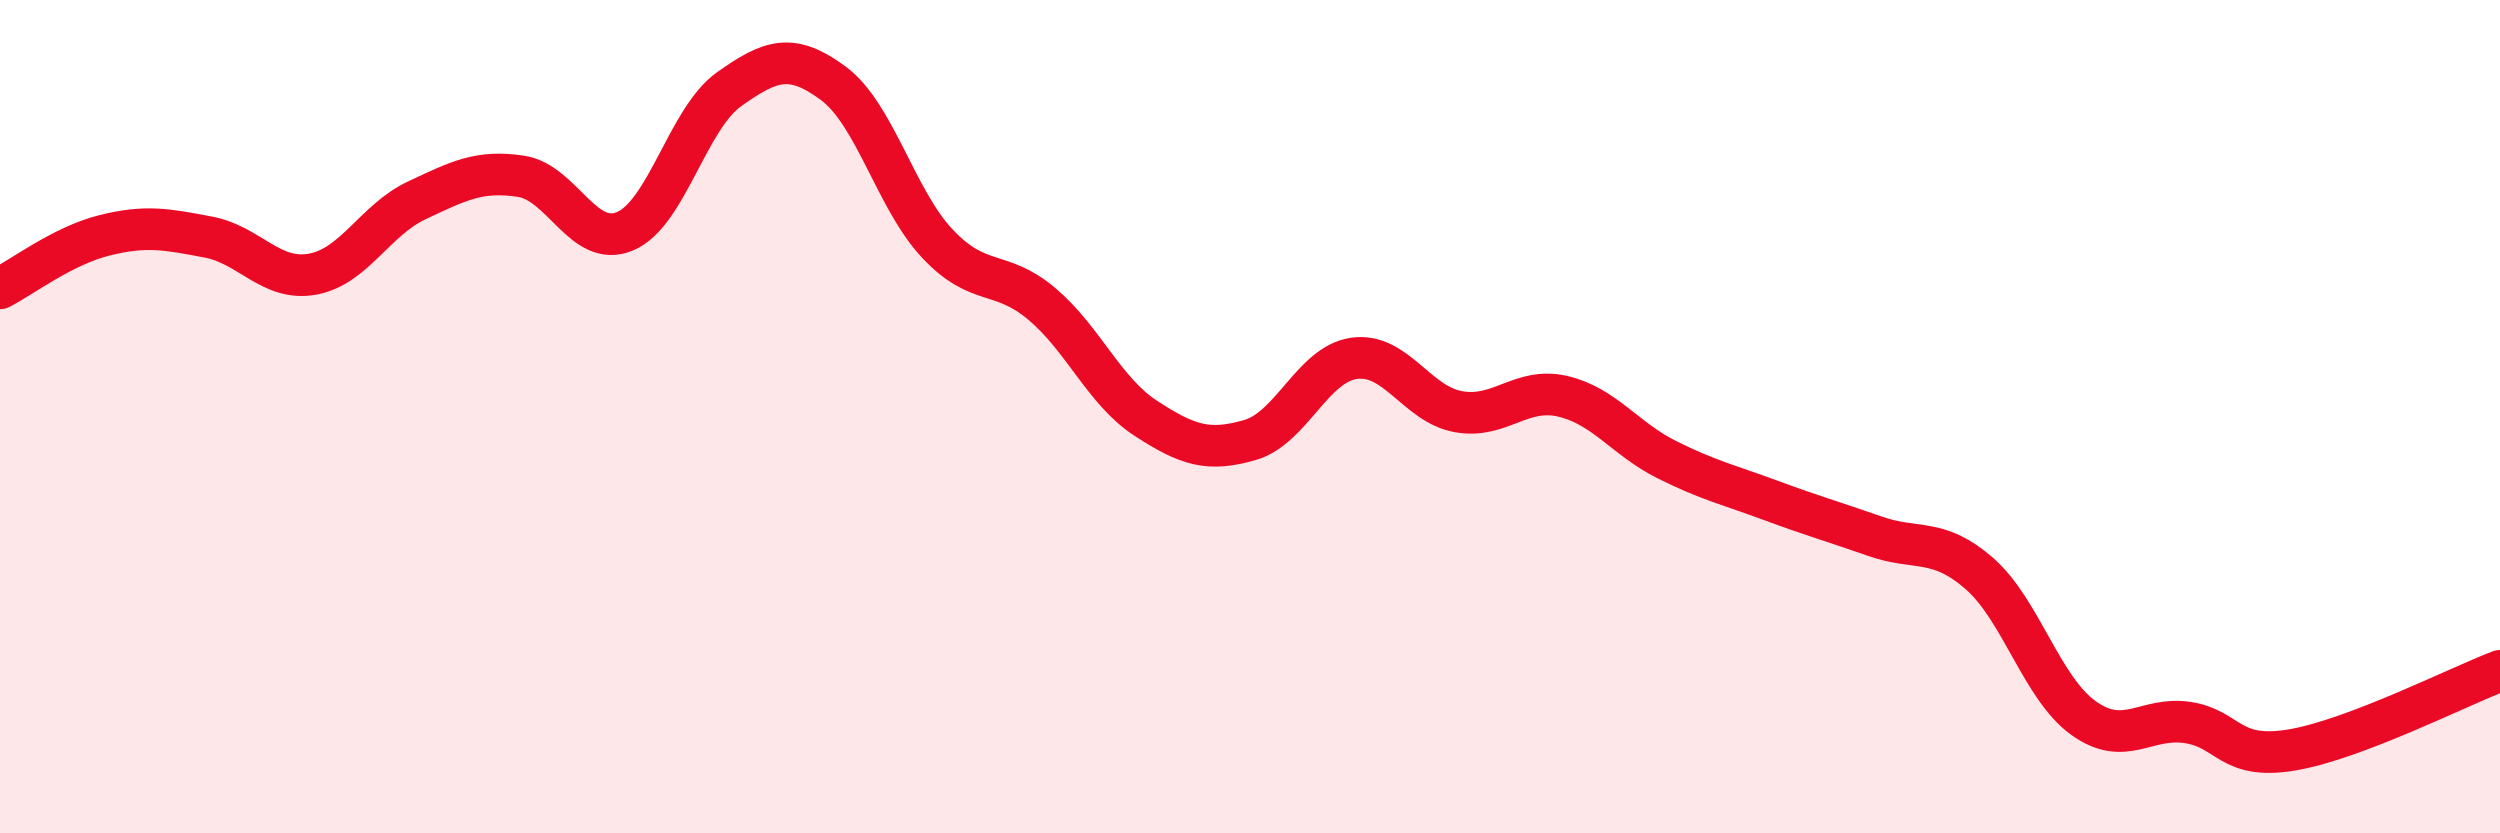 
    <svg width="60" height="20" viewBox="0 0 60 20" xmlns="http://www.w3.org/2000/svg">
      <path
        d="M 0,6.92 C 0.5,6.67 1.5,5.9 2.5,5.65 C 3.5,5.4 4,5.5 5,5.69 C 6,5.88 6.5,6.76 7.5,6.58 C 8.5,6.4 9,5.28 10,4.81 C 11,4.34 11.5,4.08 12.5,4.23 C 13.5,4.38 14,5.97 15,5.55 C 16,5.13 16.5,2.85 17.5,2.14 C 18.5,1.43 19,1.26 20,2 C 21,2.74 21.5,4.79 22.5,5.85 C 23.5,6.91 24,6.45 25,7.29 C 26,8.13 26.5,9.39 27.5,10.04 C 28.5,10.69 29,10.85 30,10.56 C 31,10.27 31.5,8.74 32.5,8.6 C 33.5,8.46 34,9.7 35,9.88 C 36,10.06 36.5,9.28 37.5,9.51 C 38.5,9.74 39,10.53 40,11.03 C 41,11.53 41.5,11.64 42.5,12.01 C 43.5,12.38 44,12.52 45,12.87 C 46,13.22 46.5,12.89 47.5,13.76 C 48.5,14.63 49,16.51 50,17.23 C 51,17.95 51.5,17.19 52.5,17.34 C 53.5,17.49 53.5,18.25 55,18 C 56.5,17.75 59,16.48 60,16.1L60 20L0 20Z"
        fill="#EB0A25"
        opacity="0.1"
        stroke-linecap="round"
        stroke-linejoin="round"
      />
      <path
        d="M 0,6.92 C 0.5,6.67 1.5,5.9 2.5,5.65 C 3.5,5.4 4,5.5 5,5.69 C 6,5.88 6.5,6.76 7.5,6.58 C 8.5,6.4 9,5.28 10,4.81 C 11,4.34 11.5,4.08 12.5,4.23 C 13.5,4.38 14,5.97 15,5.55 C 16,5.13 16.5,2.85 17.5,2.14 C 18.5,1.43 19,1.26 20,2 C 21,2.74 21.5,4.79 22.5,5.85 C 23.5,6.91 24,6.45 25,7.29 C 26,8.13 26.5,9.39 27.5,10.04 C 28.5,10.69 29,10.85 30,10.56 C 31,10.27 31.5,8.74 32.5,8.6 C 33.5,8.46 34,9.7 35,9.88 C 36,10.06 36.5,9.28 37.5,9.51 C 38.5,9.74 39,10.53 40,11.03 C 41,11.53 41.5,11.64 42.5,12.01 C 43.5,12.38 44,12.52 45,12.87 C 46,13.22 46.5,12.89 47.5,13.76 C 48.5,14.63 49,16.51 50,17.23 C 51,17.95 51.5,17.19 52.5,17.34 C 53.5,17.49 53.5,18.25 55,18 C 56.5,17.75 59,16.48 60,16.1"
        stroke="#EB0A25"
        stroke-width="1"
        fill="none"
        stroke-linecap="round"
        stroke-linejoin="round"
      />
    </svg>
  